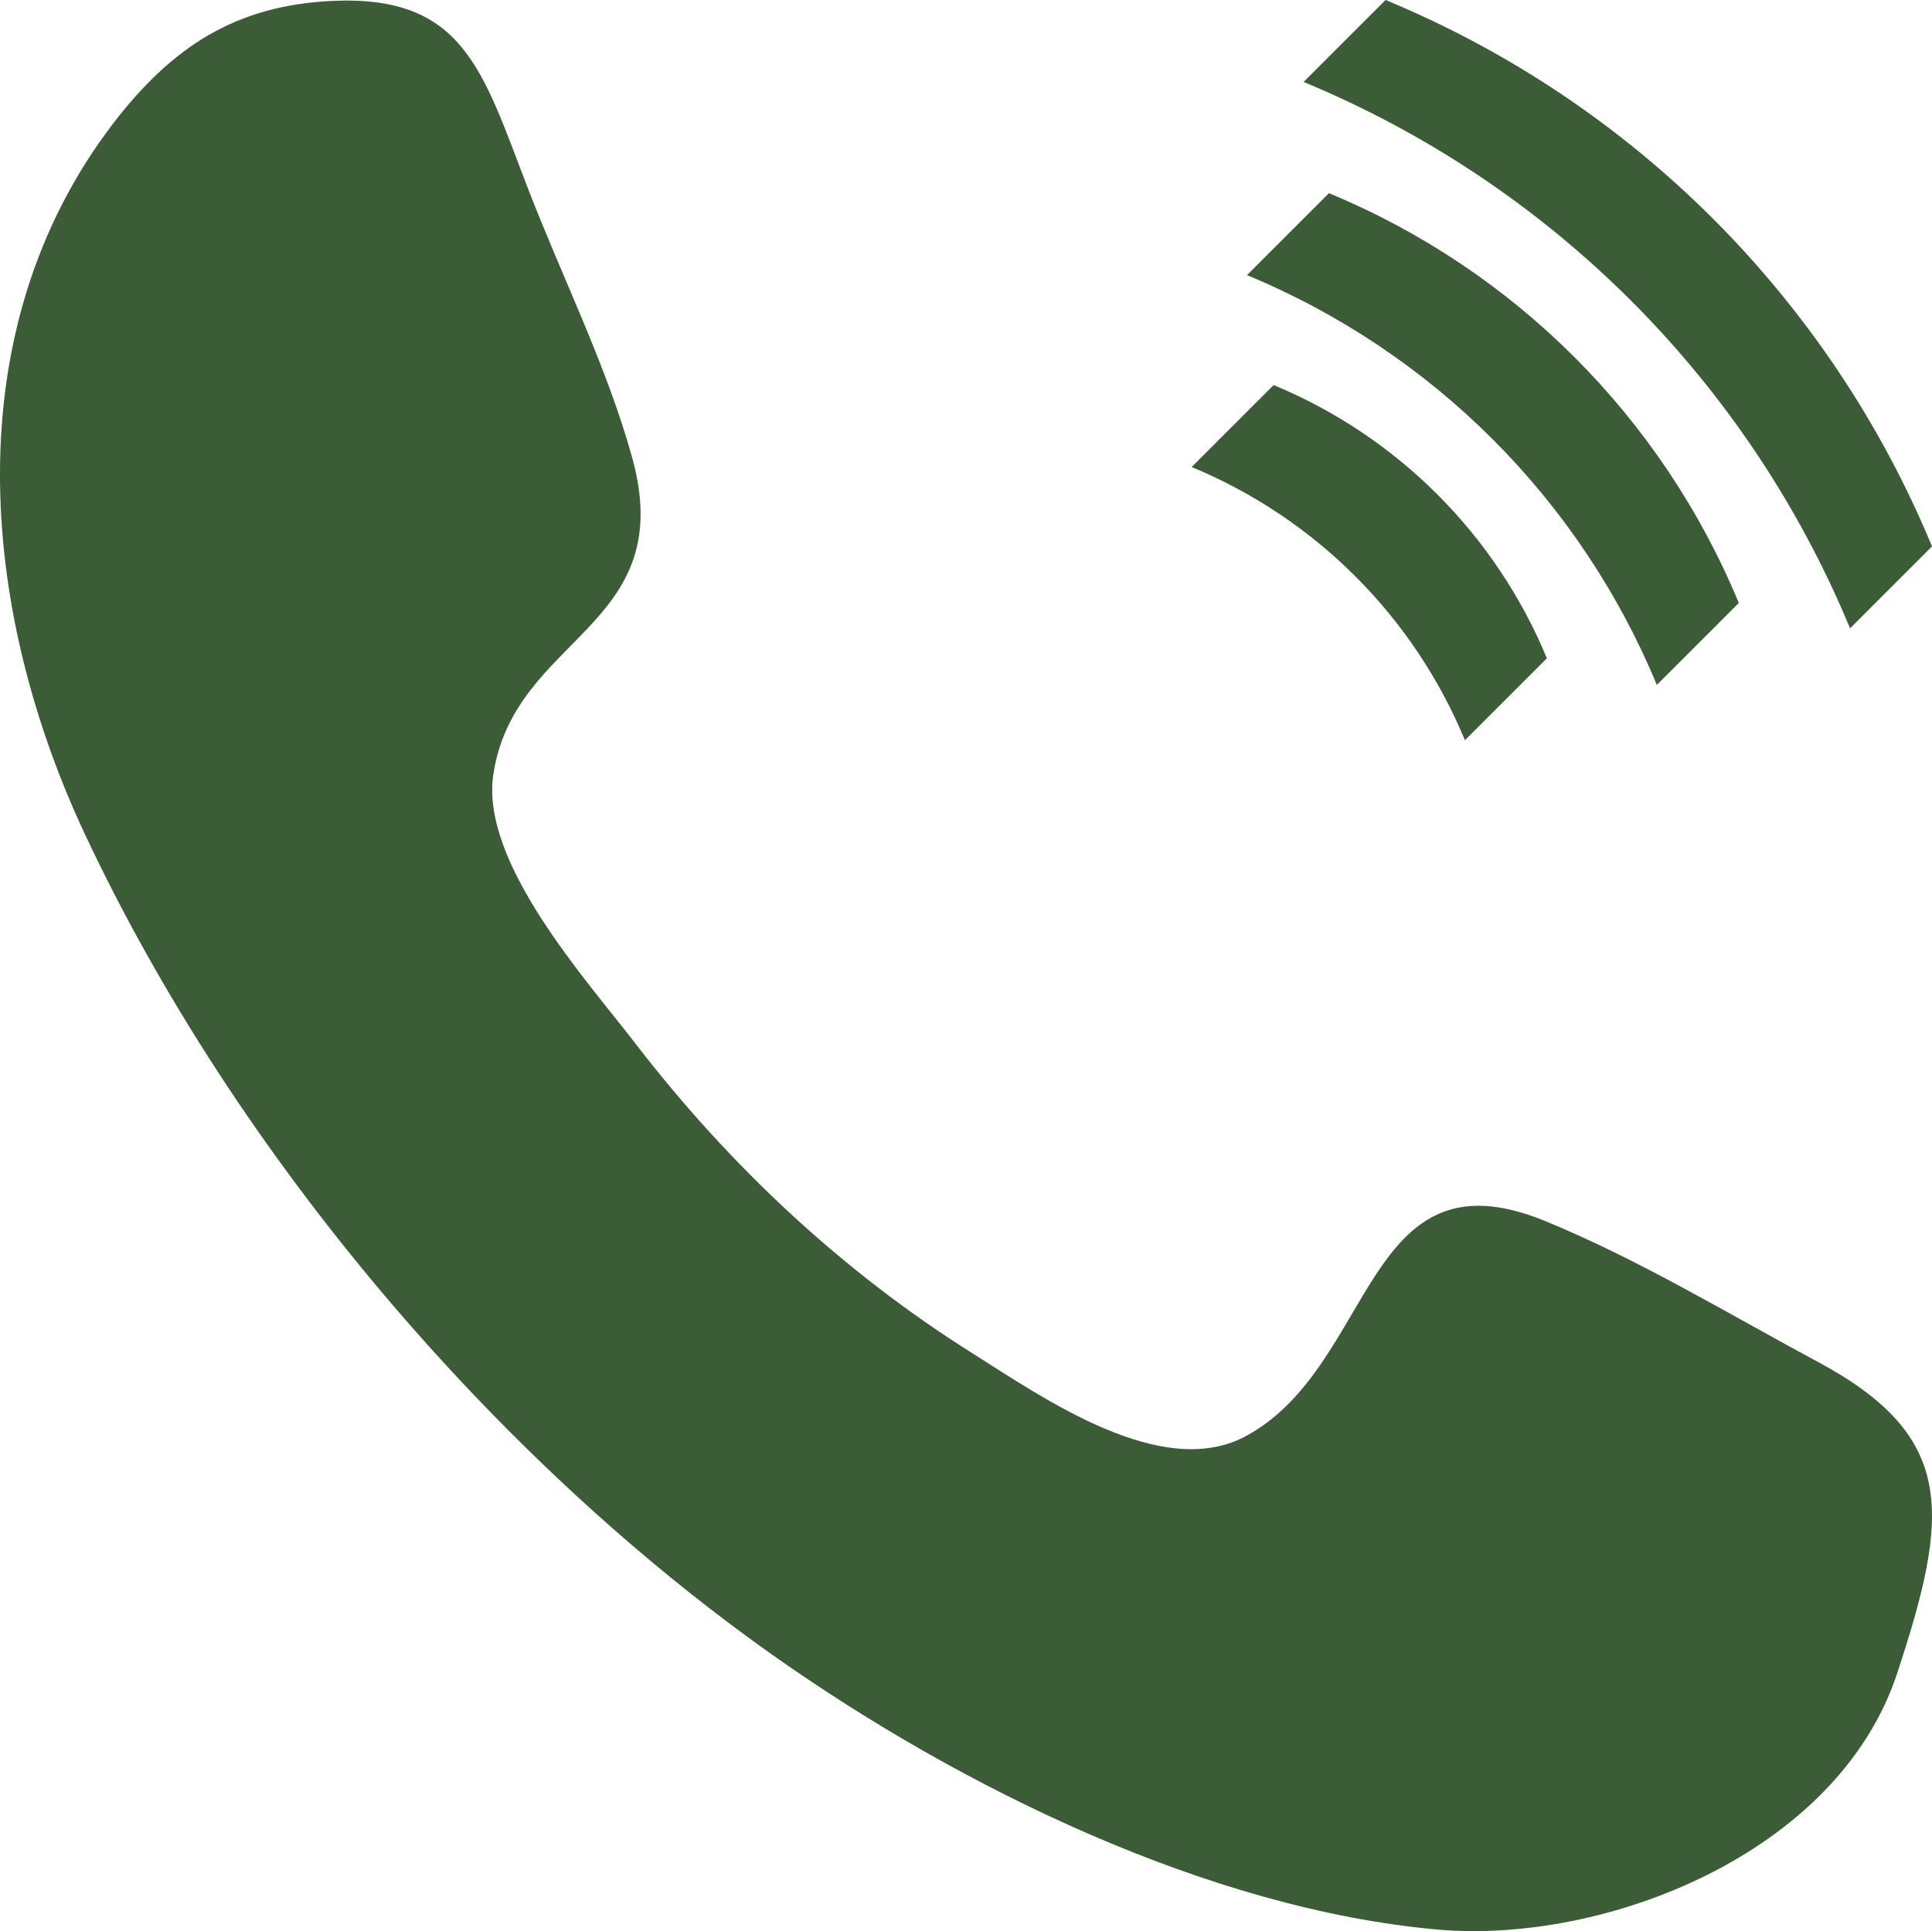 <?xml version="1.0" encoding="UTF-8"?>
<svg id="_レイヤー_2" data-name="レイヤー 2" xmlns="http://www.w3.org/2000/svg" viewBox="0 0 500 499.85">
  <defs>
    <style>
      .cls-1 {
        fill: #3b5c36;
        fill-rule: evenodd;
      }
    </style>
  </defs>
  <g id="_レイヤー_1-2" data-name="レイヤー 1">
    <path class="cls-1" d="M470.55,352.55c-23.19-12.46-46.6-26.66-70.84-36.58-46.79-19.06-43.64,37.35-77.09,55.64-21.74,11.92-52.37-9.62-71.33-21.58-33.14-20.87-62.51-48.27-86.93-80.05-12.48-16.24-40.11-46.73-36.69-69.5,5.39-36.1,48.16-37.9,35.92-82.09-6.54-23.61-18.23-46.92-27-69.72C124.82,18.15,120.01-1.43,85.74.25c-24.7,1.22-41.12,11.78-56.34,31.56C-11.69,85.37-5.49,157.59,22.14,216.27c39.11,83.15,106.18,161.46,177.84,212.11,48.72,34.42,112.94,65.73,171.93,71.04,43.18,3.86,103.63-19.49,119.09-66.34-1.09,3.26-2.12,6.41-2.61,7.92.39-1.16,1.16-3.55,2.61-7.92.61-1.87,1.06-3.16,1.45-4.35-.45,1.29-.9,2.74-1.42,4.22,13.62-41.28,15.26-61.19-20.48-80.41h0ZM492.45,428.75c.51-1.65,1-3.06,1.22-3.84-.19.65-.61,2.01-1.22,3.84h0Z"/>
    <path class="cls-1" d="M379.12,191.59c-13.26-32.01-38.7-57.45-70.71-70.71,7.07-7.07,14.14-14.14,21.21-21.21,32.01,13.26,57.45,38.7,70.71,70.71-7.07,7.07-14.14,14.14-21.21,21.21Z"/>
    <path class="cls-1" d="M428.79,177.28c-19.89-48.02-58.04-86.18-106.07-106.07,7.07-7.07,14.14-14.14,21.21-21.21,48.02,19.89,86.17,58.04,106.07,106.07-7.07,7.07-14.14,14.14-21.21,21.21Z"/>
    <path class="cls-1" d="M478.79,162.63c-26.52-64.03-77.39-114.9-141.42-141.42,7.07-7.07,14.14-14.14,21.21-21.21,64.03,26.52,114.9,77.39,141.42,141.42-7.07,7.07-14.14,14.14-21.21,21.21Z"/>
  </g>
</svg>